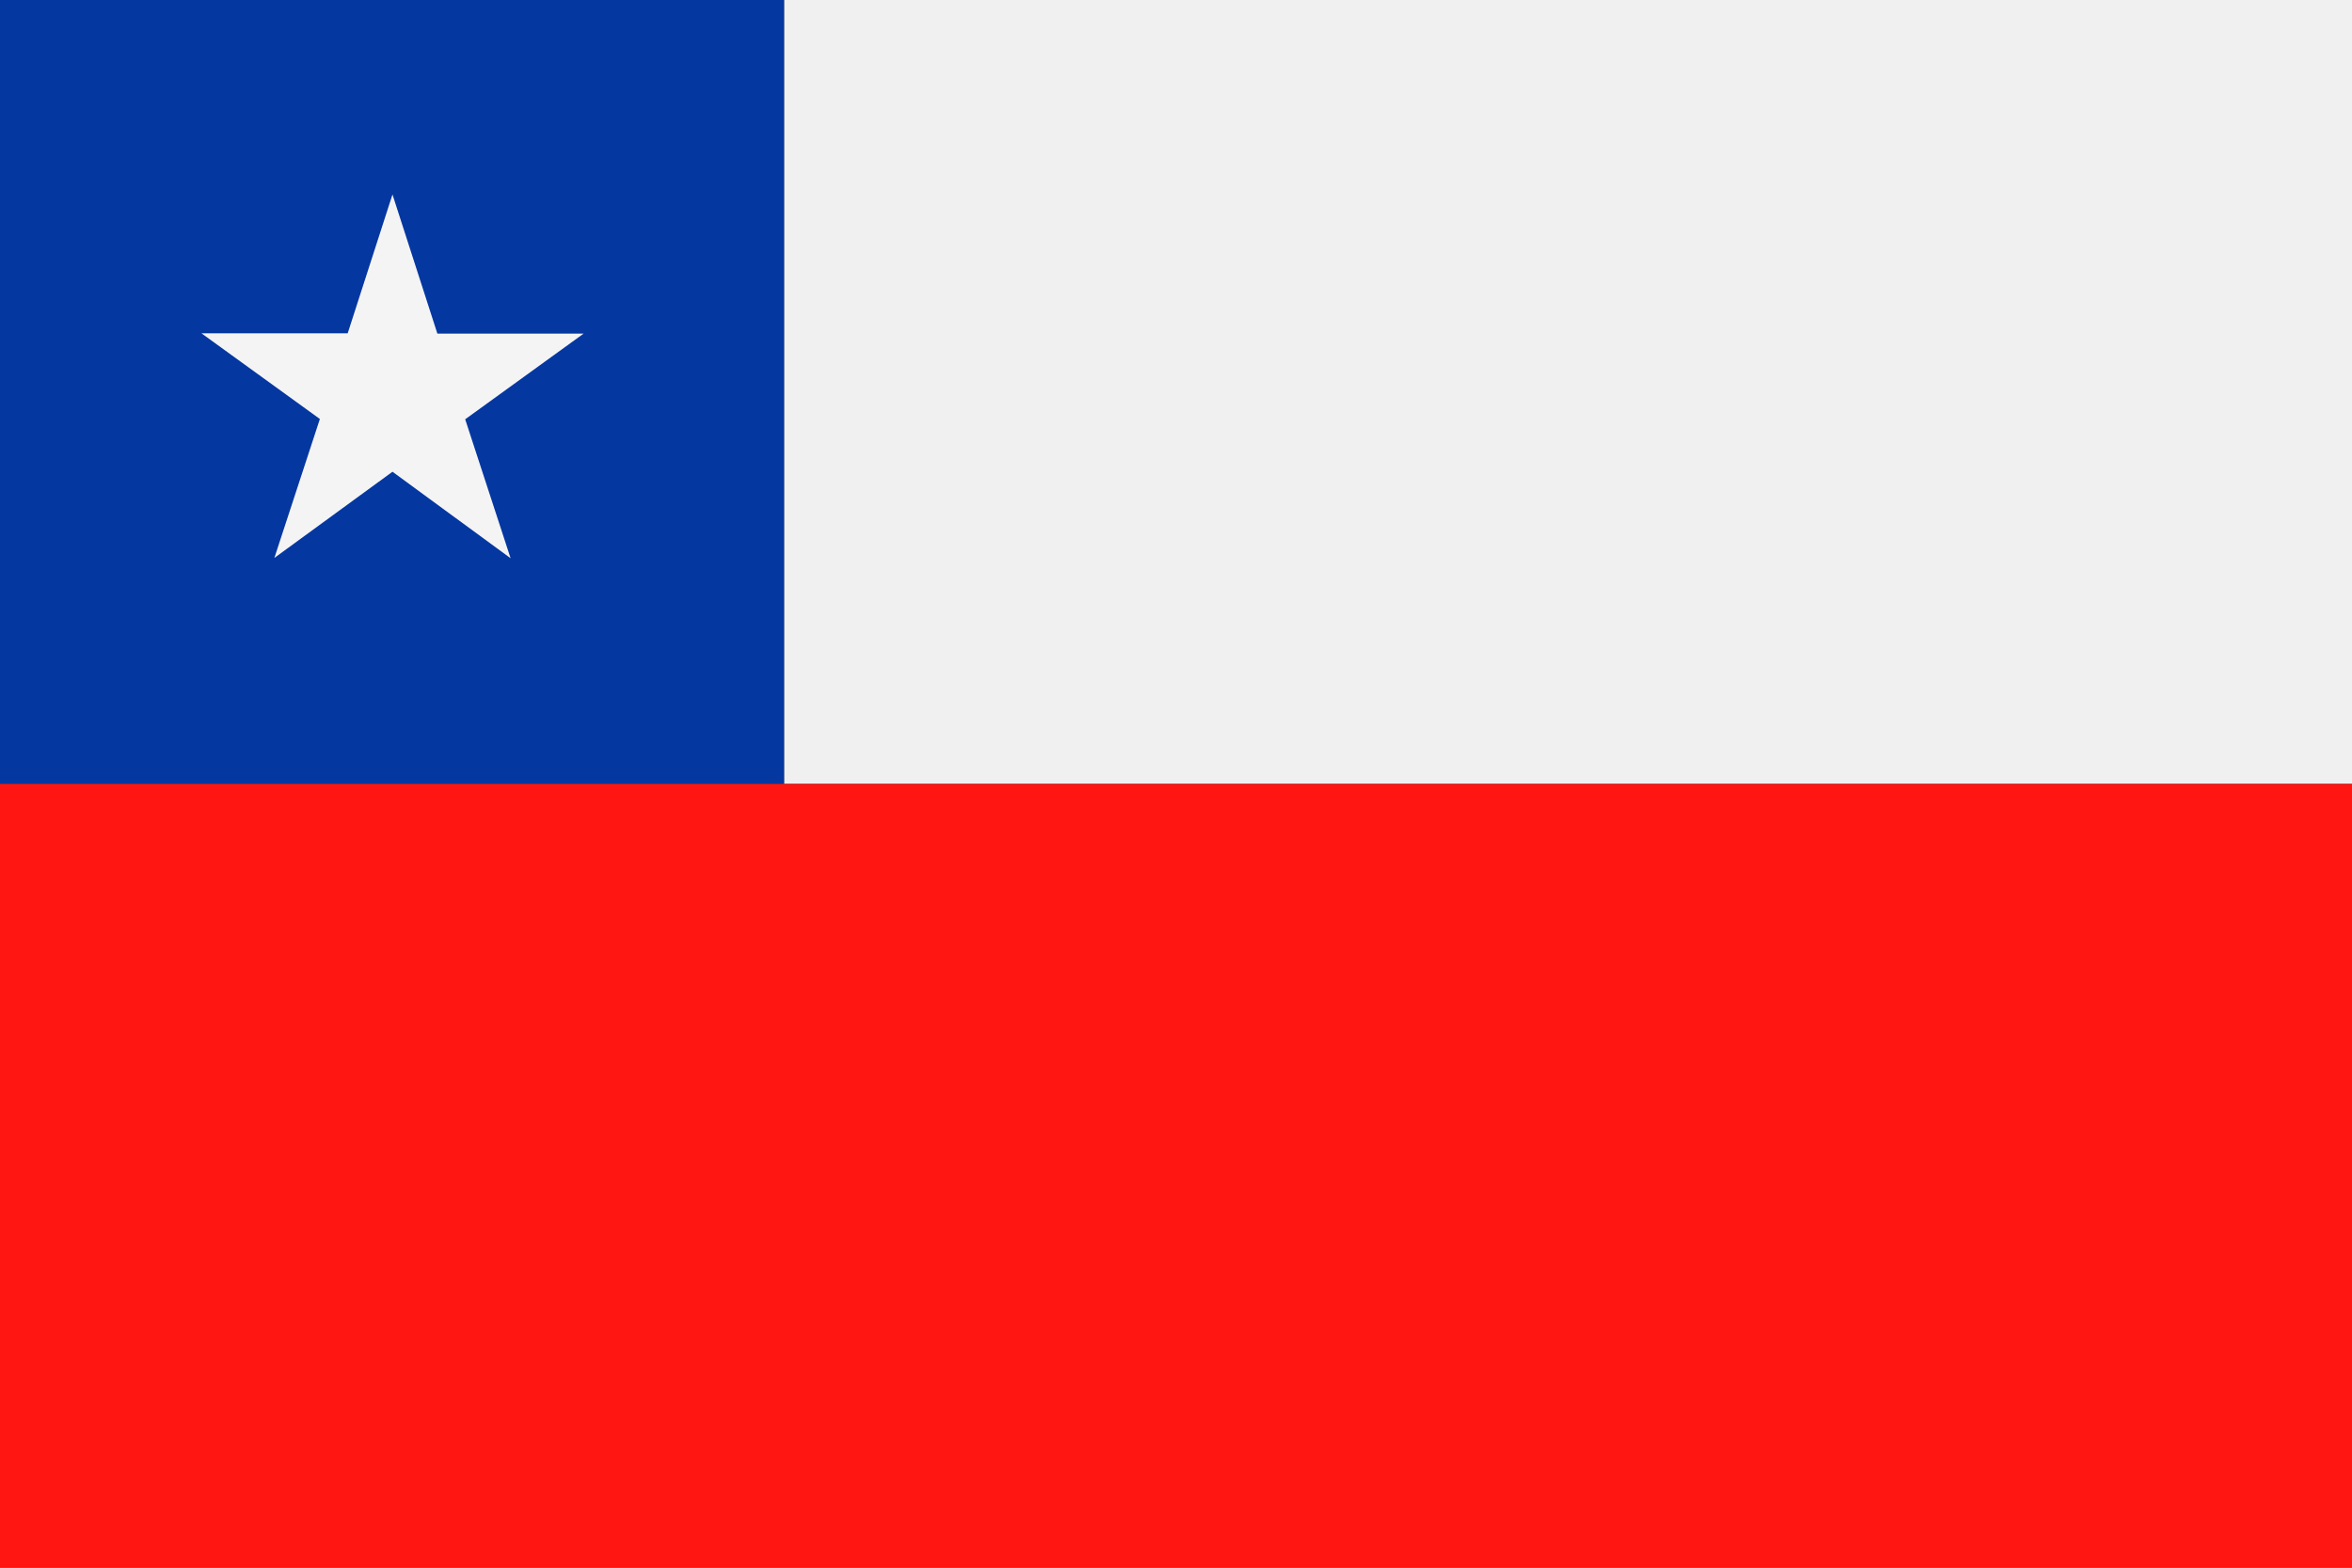 <?xml version="1.0"?>
<svg xmlns="http://www.w3.org/2000/svg" width="23" height="15.333" viewBox="0 0 23 15.333"><rect x="0" y="0" width="23" height="15.333" fill="#333333" stroke="none"/><rect width="15.333" height="7.667" transform="translate(7.667 0)" fill="#f0f0f0"/><rect width="7.667" height="7.667" transform="translate(0 0)" fill="#0437a0"/><rect width="23" height="7.667" transform="translate(0 7.667)" fill="#ff1612"/><path d="M16.4,14.062l.439,1.361,1.43,0-1.158.838.444,1.359L16.4,16.774l-1.155.843.445-1.359-1.158-.838,1.43,0Z" transform="translate(-12.562 -12.16)" fill="#f4f4f4" fill-rule="evenodd"/></svg>
